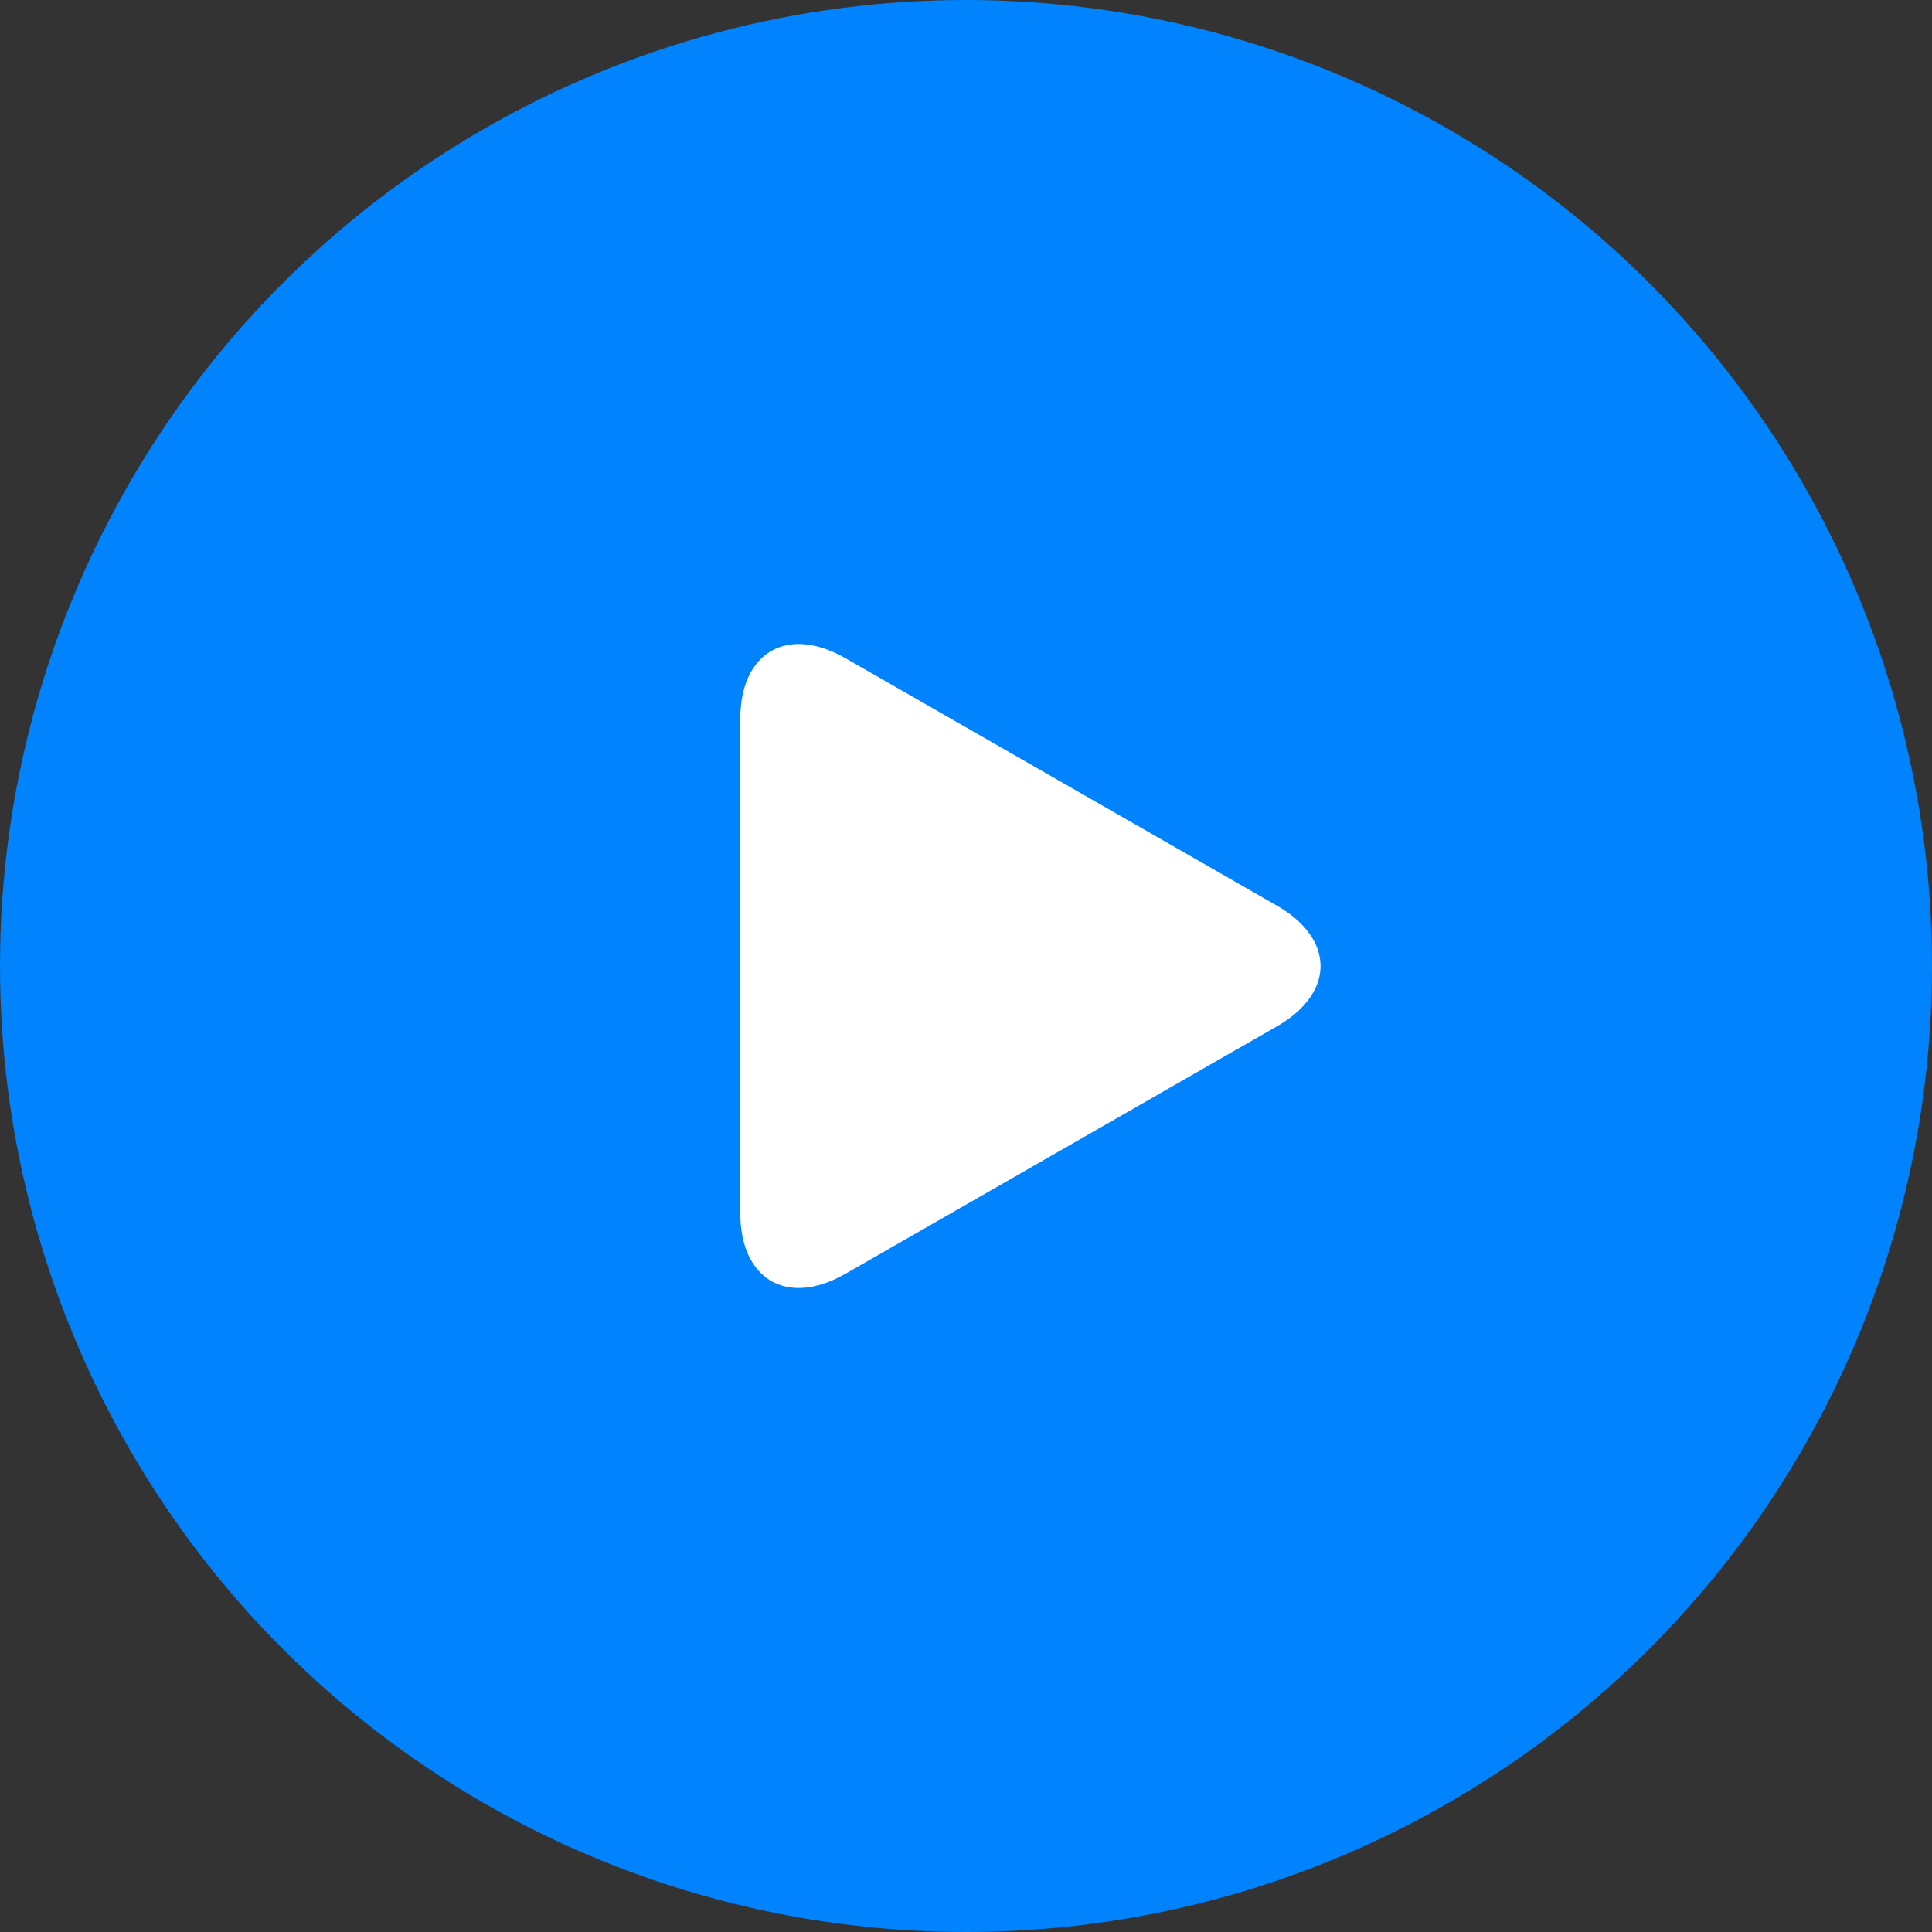 <?xml version="1.0" encoding="UTF-8"?> <svg xmlns="http://www.w3.org/2000/svg" width="44" height="44" viewBox="0 0 44 44" fill="none"><rect x="0" y="0" width="44" height="44" fill="#333333" stroke="none"/> <circle cx="22" cy="22" r="22" fill="#0083FC"></circle> <g clip-path="url(#clip0_29_271)"> <path d="M19.254 14.99C17.931 14.232 16.859 14.853 16.859 16.377V27.622C16.859 29.148 17.931 29.768 19.254 29.01L29.083 23.373C30.405 22.615 30.405 21.386 29.083 20.627L19.254 14.99Z" fill="white"></path> </g> <defs> <clipPath id="clip0_29_271"> <rect width="14.667" height="14.667" fill="white" transform="translate(16.133 14.667)"></rect> </clipPath> </defs> </svg> 